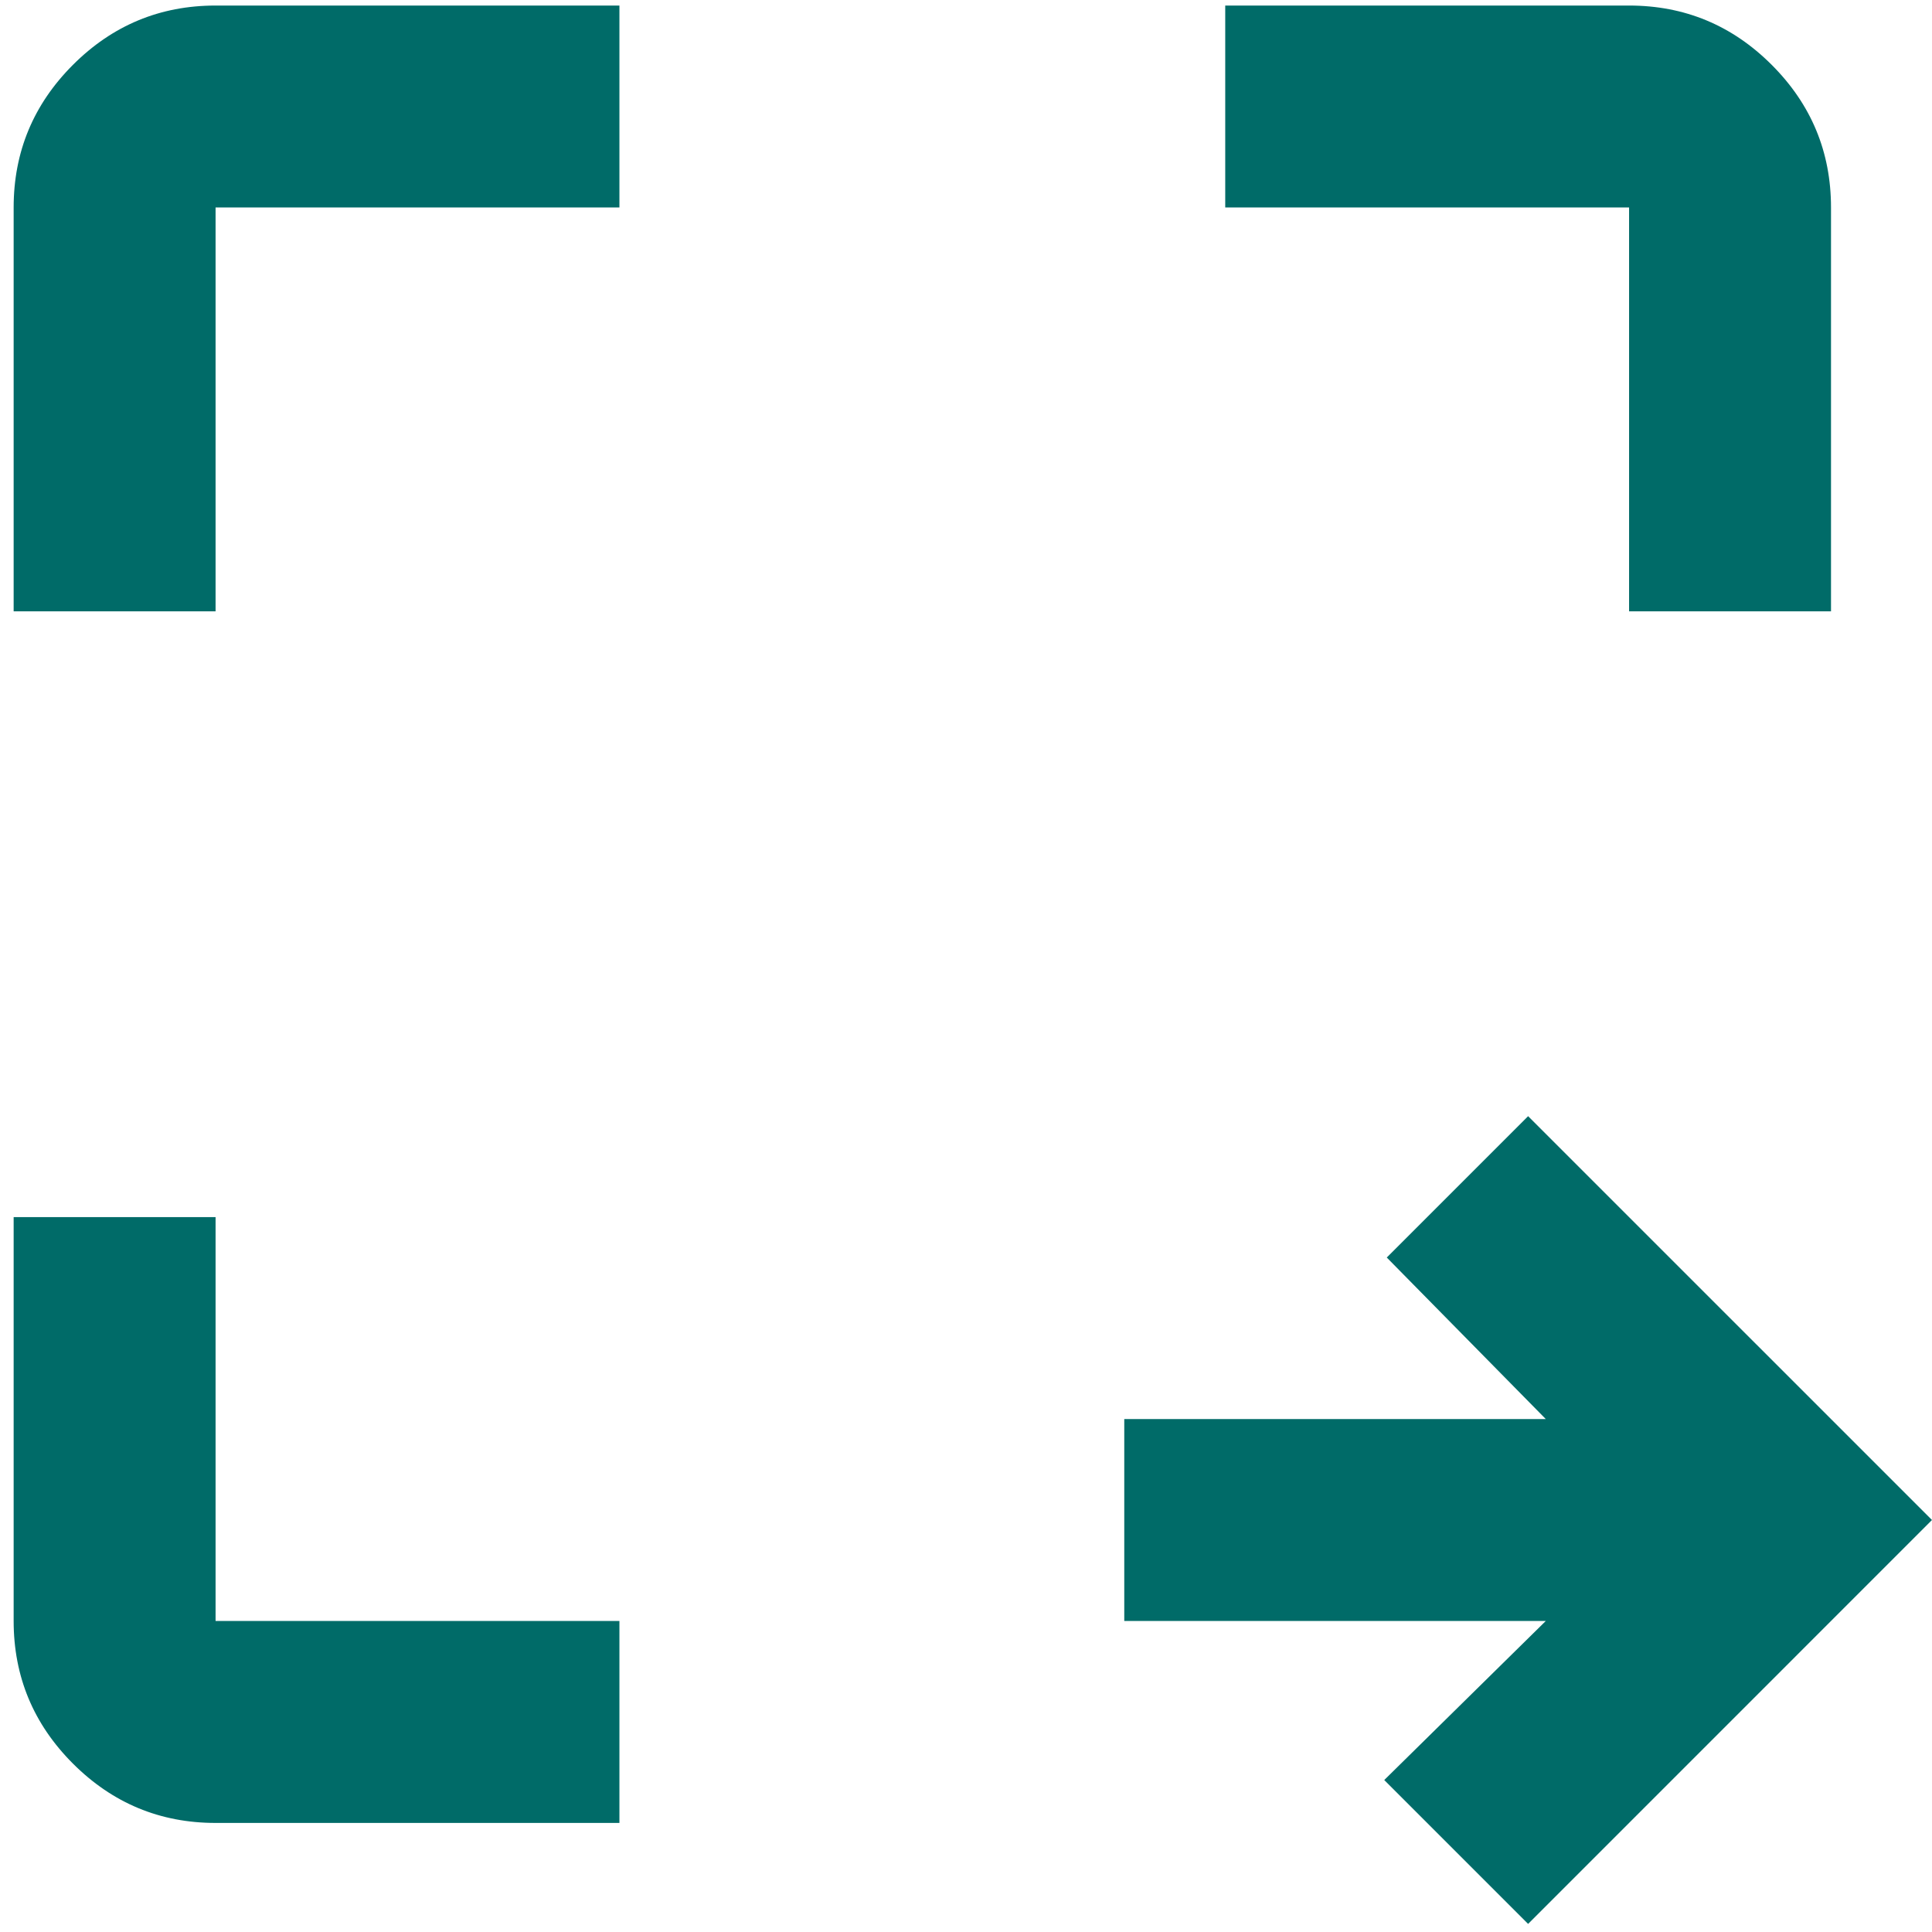 <svg width="62" height="62" viewBox="0 0 62 62" fill="none" xmlns="http://www.w3.org/2000/svg">
<path d="M49.039 61.74L44.422 57.123L49.606 52.019H36.079V45.539H49.606L44.503 40.355L49.039 35.819L61.999 48.779L49.039 61.74ZM6.918 58.5C5.136 58.5 3.61 57.865 2.341 56.596C1.072 55.327 0.438 53.801 0.438 52.019V39.059H6.918V52.019H19.878V58.5H6.918ZM0.438 19.618V6.658C0.438 4.876 1.072 3.35 2.341 2.081C3.61 0.812 5.136 0.178 6.918 0.178H19.878V6.658H6.918V19.618H0.438ZM52.279 19.618V6.658H39.319V0.178H52.279C54.061 0.178 55.587 0.812 56.856 2.081C58.125 3.35 58.759 4.876 58.759 6.658V19.618H52.279Z" fill="#006B68"/>
</svg>

